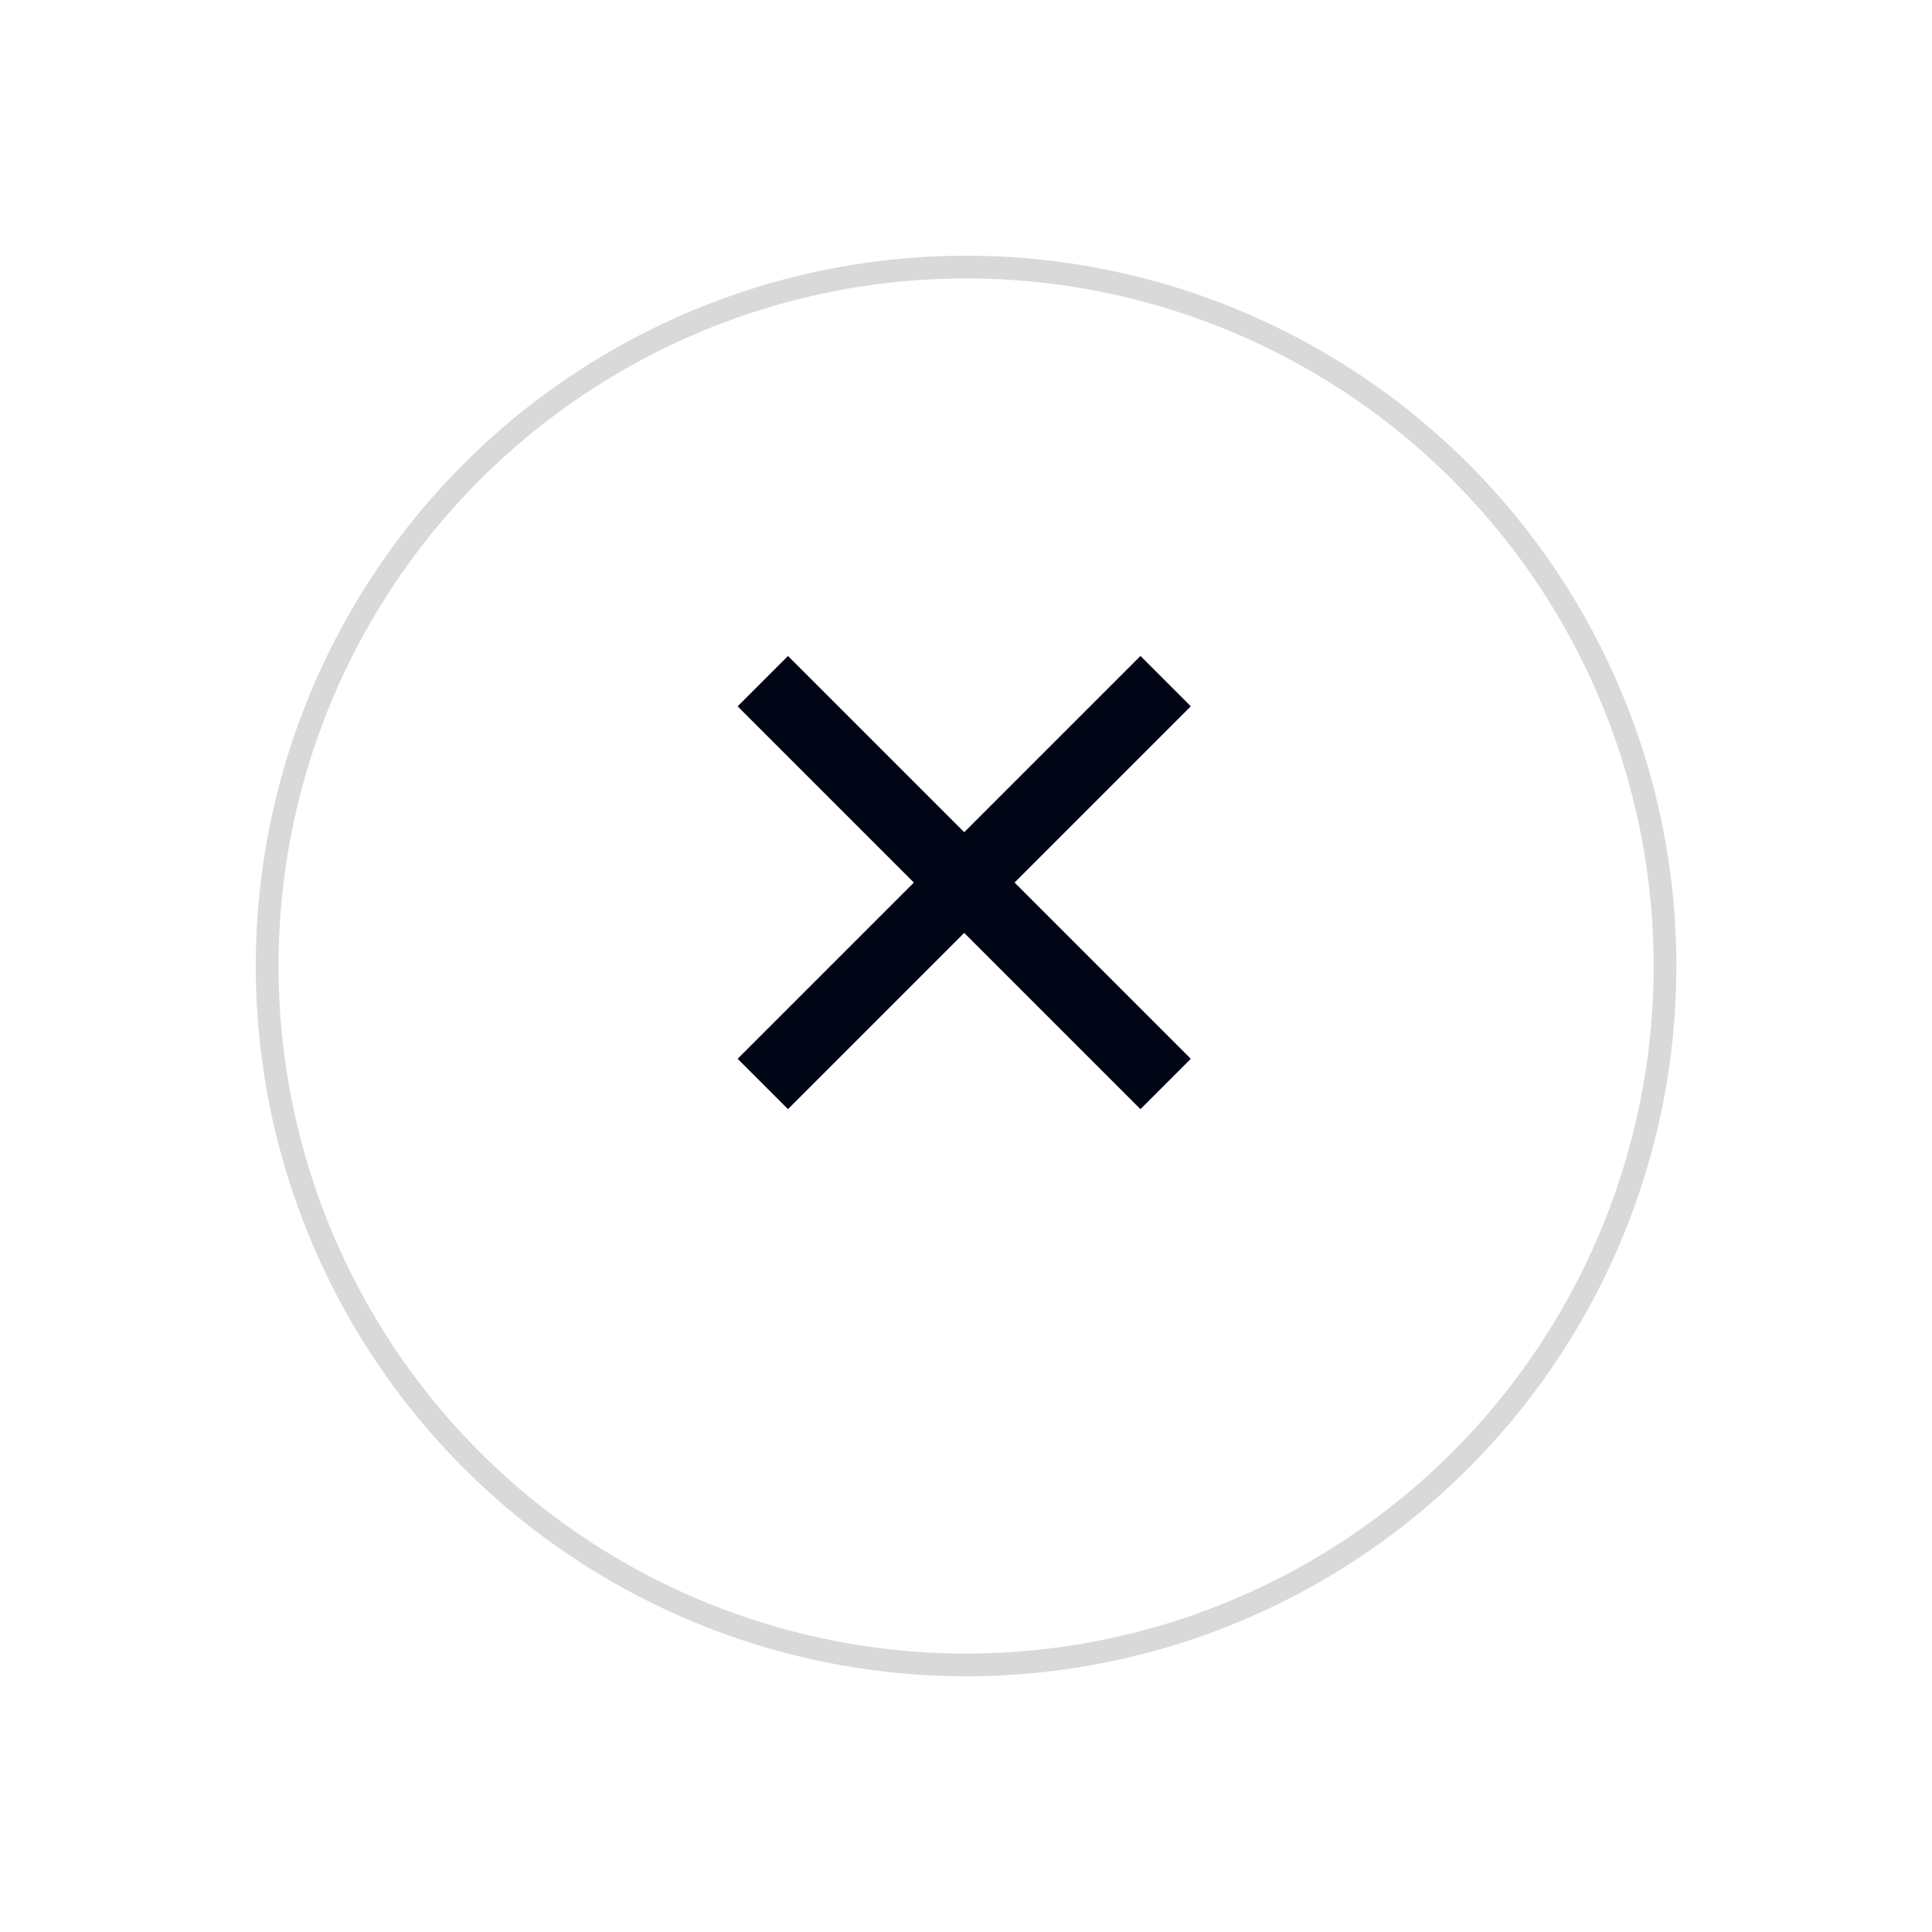 <svg xmlns="http://www.w3.org/2000/svg" width="68" height="68" viewBox="0 0 68 68">
    <defs>
        <filter id="a3oq09efka" x="0" y="0" width="68" height="68" filterUnits="userSpaceOnUse">
            <feOffset dy="3"/>
            <feGaussianBlur stdDeviation="3" result="blur"/>
            <feFlood flood-opacity=".161"/>
            <feComposite operator="in" in2="blur"/>
            <feComposite in="SourceGraphic"/>
        </filter>
    </defs>
    <g data-name="Group 255">
        <g style="filter:url(#a3oq09efka)">
            <g data-name="Ellipse 22" transform="translate(9.003 6)" style="fill:#fff;stroke:#d9d9d9;stroke-width:.8px">
                <circle cx="25" cy="25" r="25" style="stroke:none"/>
                <circle cx="25" cy="25" r="24.6" style="fill:none"/>
            </g>
        </g>
        <g data-name="Component 30 – 1">
            <path data-name="Rectangle 582" transform="rotate(-45 42.99 -18.909)" style="fill:#000615" d="M0 0h2.506v20.051H0z"/>
            <path data-name="Rectangle 583" transform="rotate(-135 21.952 13.775)" style="fill:#000615" d="M0 0h2.506v20.051H0z"/>
        </g>
    </g>
</svg>
